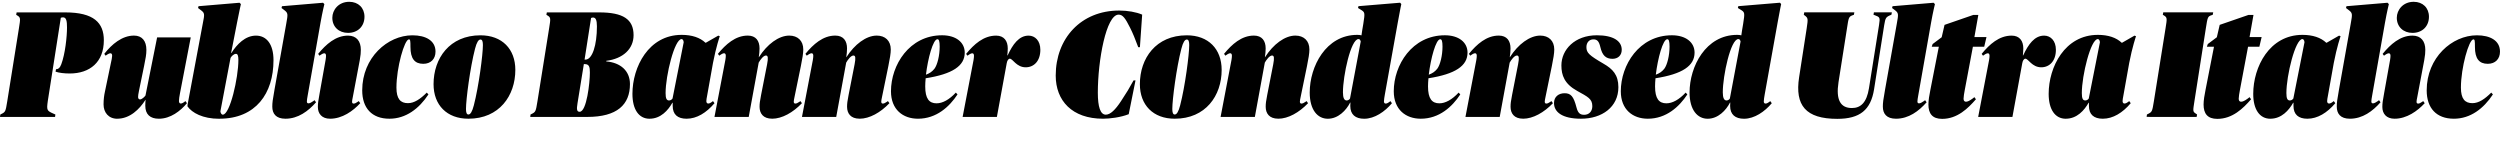 <?xml version="1.0" encoding="UTF-8"?>
<svg width="795.456" height="46.704" viewBox="0 0 795.456 46.704" version="1.1" xmlns="http://www.w3.org/2000/svg" xmlns:xlink="http://www.w3.org/1999/xlink">
 <path d="M0,9.5 l17.52,0 l0.1,0.77 l-0.43,0.19 c-2.3,1.01,-2.4,1.1,-1.97,4.18 l4.13,26.4 c0.19,0.1,0.48,0.14,0.72,0.14 c1.06,0,1.25,-1.25,1.25,-3.22 c0,-2.93,-0.58,-8.4,-1.82,-11.71 c-0.43,-1.2,-1.06,-1.58,-1.68,-1.58 l-0.14,-0.77 c1.1,-0.38,2.74,-0.58,4.51,-0.58 c6.38,0,10.85,3.6,10.85,10.56 c0,5.57,-3.17,8.88,-12.29,8.88 l-15.46,0 l-0.14,-0.77 l0.24,-0.14 c1.2,-0.72,1.15,-0.91,0.62,-4.22 l-3.7,-23.14 c-0.53,-3.31,-0.58,-3.41,-1.92,-4.08 l-0.29,-0.14 Z M37.3,8.93 c4.03,0,7.1,3.02,8.98,6 l0.05,0 c-0.05,-0.53,-0.1,-1.01,-0.1,-1.87 c0,-2.78,1.58,-4.13,4.32,-4.13 c3.7,0,6.86,2.45,8.93,4.94 l-0.48,0.67 l-0.38,-0.29 c-1.1,-0.82,-1.68,-0.53,-1.68,0.34 c0,0.62,0.14,1.39,0.34,2.5 l3.41,17.71 l-10.7,0 l-3.7,-18.48 c-0.29,-0.43,-1.15,-1.25,-1.73,-1.25 c-0.43,0,-0.62,0.34,-0.62,0.77 c0,0.43,0.05,0.86,0.29,2.02 l1.63,7.92 c0.48,2.4,0.72,3.55,0.72,5.04 c0,2.88,-1.39,4.56,-3.94,4.56 c-3.79,0,-7.06,-2.74,-9.46,-5.81 l0.43,-0.58 l0.34,0.24 c1.25,0.86,1.73,0.58,1.73,-0.29 c0,-0.48,-0.19,-1.39,-0.43,-2.45 l-1.87,-8.98 c-0.24,-1.1,-0.43,-2.4,-0.43,-4.03 c0,-2.54,1.58,-4.56,4.37,-4.56 Z M69.79,8.93 c11.62,0,17.23,8.06,17.23,18.62 c0,5.18,-2.26,7.82,-5.57,7.82 c-3.41,0,-6.05,-2.74,-7.82,-5.52 l-0.1,0 c0.19,0.82,0.34,1.63,0.43,2.16 l1.49,7.63 c0.62,3.22,1.2,5.76,1.2,5.76 l-0.43,0.43 l-13.06,-1.1 l-0.14,-0.58 l0.77,-0.58 c1.34,-1.01,1.39,-1.15,0.72,-4.42 l-4.85,-25.87 l0,-0.43 c1.44,-2.02,4.8,-3.94,10.13,-3.94 Z M70.9,10.22 c-0.43,0,-0.72,0.53,-0.77,1.06 l3.22,16.99 c0.19,0.38,0.96,1.3,1.73,1.3 c0.53,0,0.77,-0.58,0.77,-1.92 c0,-5.76,-2.69,-17.42,-4.94,-17.42 Z M87.36,18.29 c-0.62,-3.41,-0.72,-4.32,-0.72,-5.52 c0,-2.21,1.15,-3.84,4.18,-3.84 c4.03,0,7.25,2.4,9.74,5.23 l-0.48,0.67 l-0.38,-0.29 c-1.25,-0.91,-2.06,-0.96,-2.06,-0.14 c0,0.48,0.1,1.01,0.24,1.82 l4.13,23.42 c0.58,3.26,1.2,5.76,1.2,5.76 l-0.43,0.43 l-13.06,-1.1 l-0.14,-0.58 l0.77,-0.58 c1.34,-1.01,1.3,-1.25,0.72,-4.46 Z M110.74,36.24 c3.12,0,5.23,2.11,5.23,5.14 c0,2.83,-1.97,4.75,-4.85,4.75 c-3.41,0,-5.38,-2.59,-5.38,-5.09 c0,-2.88,2.11,-4.8,4.99,-4.8 Z M105.02,8.93 c3.89,0,7.3,2.45,9.6,4.94 l-0.48,0.67 l-0.34,-0.24 c-0.96,-0.72,-1.78,-0.77,-1.78,0 c0,0.38,0.1,0.86,0.24,1.54 l2.21,11.71 c0.29,1.58,0.34,2.45,0.34,3.31 c0,2.69,-1.34,4.51,-4.08,4.51 c-3.94,0,-7.01,-2.78,-9.5,-5.81 l0.43,-0.58 l0.34,0.24 c1.3,0.91,1.73,0.53,1.73,-0.29 c0,-0.34,-0.05,-0.82,-0.14,-1.34 l-1.87,-10.46 c-0.43,-2.4,-0.58,-3.22,-0.58,-4.46 c0,-2.11,1.25,-3.74,3.89,-3.74 Z M123.89,8.93 c5.28,0,9.46,3.22,12.43,7.73 l-0.53,0.58 c-2.06,-2.06,-3.98,-3.36,-6.0,-3.36 c-2.35,0,-3.65,1.34,-3.65,4.94 c0,6.38,2.54,15.36,3.98,15.36 c0.43,0,0.48,-0.48,0.48,-2.4 c0,-3.74,1.34,-5.38,4.08,-5.38 c2.4,0,3.89,1.54,3.89,3.89 c0,3.5,-3.12,5.18,-7.34,5.18 c-7.92,0,-15.98,-7.1,-15.98,-17.52 c0,-5.62,3.07,-9.02,8.64,-9.02 Z M149.04,8.93 c9.84,0,14.93,7.34,14.93,15.55 c0,6.62,-4.22,10.99,-11.09,10.99 c-9.84,0,-14.93,-7.34,-14.93,-15.55 c0,-6.62,4.22,-10.99,11.09,-10.99 Z M149.04,10.27 c-0.58,0,-0.77,0.67,-0.77,1.78 c0,2.98,1.3,13.06,2.88,19.15 c0.53,2.06,1.1,2.93,1.73,2.93 c0.58,0,0.77,-0.67,0.77,-1.78 c0,-2.98,-1.3,-13.06,-2.88,-19.15 c-0.53,-2.06,-1.1,-2.93,-1.73,-2.93 Z M168.72,9.5 l18.14,0 c9.5,0,13.58,3.89,13.58,10.46 c0,4.22,-3.02,6.82,-7.54,7.2 l0,0.19 c5.33,0.67,8.69,3.79,8.69,8.16 c0,5.09,-3.36,7.25,-10.94,7.25 l-16.66,0 l-0.14,-0.77 l0.24,-0.14 c1.2,-0.72,1.15,-0.91,0.62,-4.22 l-3.7,-23.14 c-0.53,-3.31,-0.58,-3.41,-1.92,-4.08 l-0.29,-0.14 Z M186.0,27.74 l2.06,13.2 c0.1,0.1,0.29,0.19,0.62,0.19 c0.86,0,1.25,-0.77,1.25,-2.83 c0,-5.9,-1.44,-10.56,-3.65,-10.56 Z M184.42,11.14 c-0.86,0,-1.01,0.72,-0.67,2.69 l2.02,12.48 l0.24,0 c1.44,0,1.68,-0.86,1.68,-2.69 c0,-3.17,-1.01,-12.48,-3.26,-12.48 Z M206.69,8.93 c3.55,0,5.9,2.69,7.25,5.09 l0.1,0 l0,-1.01 c0,-2.74,1.58,-4.08,4.42,-4.08 c3.22,0,6.29,1.87,8.88,4.94 l-0.48,0.67 l-0.38,-0.29 c-1.1,-0.82,-1.73,-0.53,-1.73,0.29 c0,0.43,0.1,0.96,0.24,1.68 l1.87,10.46 c0.96,5.04,2.16,8.5,2.16,8.5 l-0.48,0.19 l-3.94,-2.26 l-0.14,0 c-1.73,1.63,-4.27,2.5,-7.58,2.5 c-10.51,0,-15.65,-10.22,-15.65,-18.77 c0,-4.94,2.02,-7.92,5.47,-7.92 Z M212.88,14.74 c-0.77,0,-1.1,0.62,-1.1,2.35 c0,5.62,2.83,17.18,5.09,17.18 c0.34,0,0.62,-0.38,0.67,-1.01 l-3.55,-17.9 c-0.24,-0.34,-0.62,-0.62,-1.1,-0.62 Z M245.66,8.93 c3.17,0,6.67,1.97,9.5,4.94 l-0.48,0.67 l-0.34,-0.24 c-1.01,-0.72,-1.78,-0.77,-1.78,0.05 c0,0.34,0.1,0.82,0.24,1.49 l2.02,9.84 c0.48,2.4,0.77,4.03,0.77,5.28 c0,2.78,-1.78,4.42,-4.46,4.42 c-3.36,0,-7.06,-2.78,-9.65,-6.86 l-0.05,0 c0.14,0.82,0.24,1.97,0.24,2.78 c0,2.4,-1.15,4.08,-3.74,4.08 c-3.94,0,-7.01,-2.78,-9.5,-5.81 l0.43,-0.58 l0.34,0.24 c1.3,0.91,1.73,0.53,1.73,-0.29 c0,-0.34,-0.05,-0.82,-0.14,-1.34 l-3.46,-18.1 l10.9,0 l3.17,17.28 c0.48,0.86,1.49,2.26,2.3,2.26 c0.67,0,0.77,-0.72,0.38,-2.78 l-1.92,-9.79 c-0.38,-1.97,-0.48,-2.69,-0.48,-3.74 c0,-2.11,1.15,-3.79,3.98,-3.79 Z M273.5,8.93 c3.17,0,6.67,1.97,9.5,4.94 l-0.48,0.67 l-0.34,-0.24 c-1.01,-0.72,-1.78,-0.77,-1.78,0.05 c0,0.34,0.1,0.82,0.24,1.49 l2.02,9.84 c0.48,2.4,0.77,4.03,0.77,5.28 c0,2.78,-1.78,4.42,-4.46,4.42 c-3.36,0,-7.06,-2.78,-9.65,-6.86 l-0.05,0 c0.14,0.82,0.24,1.97,0.24,2.78 c0,2.4,-1.15,4.08,-3.74,4.08 c-3.94,0,-7.01,-2.78,-9.5,-5.81 l0.43,-0.58 l0.34,0.24 c1.3,0.91,1.73,0.53,1.73,-0.29 c0,-0.34,-0.05,-0.82,-0.14,-1.34 l-3.46,-18.1 l10.9,0 l3.17,17.28 c0.48,0.86,1.49,2.26,2.3,2.26 c0.67,0,0.77,-0.72,0.38,-2.78 l-1.92,-9.79 c-0.38,-1.97,-0.48,-2.69,-0.48,-3.74 c0,-2.11,1.15,-3.79,3.98,-3.79 Z M292.08,8.93 c5.9,0,10.03,3.84,12.58,7.73 l-0.53,0.58 c-2.11,-2.26,-4.22,-3.41,-6.14,-3.41 c-2.35,0,-3.6,1.49,-3.6,5.38 c0,0.77,0.05,1.68,0.14,2.59 c8.54,1.34,12.43,3.94,12.43,8.16 c0,3.31,-2.83,5.52,-7.2,5.52 c-10.46,0,-16.27,-9.5,-16.27,-17.81 c0,-5.86,3.84,-8.74,8.59,-8.74 Z M298.27,34.22 c0.48,0,0.72,-0.58,0.72,-2.35 c0,-2.78,-0.72,-5.81,-1.68,-7.06 c-0.77,-0.96,-1.63,-1.49,-2.69,-1.87 c0.62,5.18,2.26,11.28,3.65,11.28 Z M306.29,9.5 l10.9,0 l3.12,17.04 c0.14,0.86,0.53,1.49,1.01,1.49 c0.91,0,2.11,-2.74,5.04,-2.74 c2.64,0,4.66,2.02,4.66,5.57 c0,2.88,-1.68,4.51,-3.74,4.51 c-3.07,0,-5.04,-2.78,-6.67,-6.29 l-0.1,0 c0.05,0.62,0.14,1.39,0.14,2.21 c0,2.35,-1.15,4.08,-3.7,4.08 c-4.03,0,-7.06,-2.78,-9.55,-5.81 l0.43,-0.58 l0.34,0.24 c1.3,0.91,1.73,0.53,1.73,-0.29 c0,-0.34,-0.05,-0.82,-0.14,-1.34 Z M350.98,8.93 c2.11,0,5.62,0.43,8.16,1.44 l2.16,10.75 l-0.62,0 c-1.3,-2.4,-2.26,-3.98,-3.98,-6.58 c-1.82,-2.78,-3.41,-4.32,-4.85,-4.32 c-1.73,0,-2.54,2.45,-2.54,7.01 c0,10.22,2.64,24.82,6.62,24.82 c1.3,0,2.11,-1.1,3.65,-4.18 c0.82,-1.63,1.68,-3.7,2.59,-6.19 l0.53,0 l0.72,10.37 c-1.87,0.82,-4.66,1.3,-7.3,1.3 c-12.19,0,-20.21,-8.88,-20.21,-20.69 c0,-7.97,5.18,-13.73,15.07,-13.73 Z M373.78,8.93 c9.84,0,14.93,7.34,14.93,15.55 c0,6.62,-4.22,10.99,-11.09,10.99 c-9.84,0,-14.93,-7.34,-14.93,-15.55 c0,-6.62,4.22,-10.99,11.09,-10.99 Z M373.78,10.27 c-0.58,0,-0.77,0.67,-0.77,1.78 c0,2.98,1.3,13.06,2.88,19.15 c0.53,2.06,1.1,2.93,1.73,2.93 c0.58,0,0.77,-0.67,0.77,-1.78 c0,-2.98,-1.3,-13.06,-2.88,-19.15 c-0.53,-2.06,-1.1,-2.93,-1.73,-2.93 Z M406.7,8.93 c3.17,0,6.67,1.97,9.5,4.94 l-0.48,0.67 l-0.34,-0.24 c-1.01,-0.72,-1.78,-0.77,-1.78,0.05 c0,0.34,0.1,0.82,0.24,1.49 l2.02,9.84 c0.48,2.4,0.77,4.03,0.77,5.28 c0,2.78,-1.78,4.42,-4.46,4.42 c-3.36,0,-7.06,-2.78,-9.65,-6.86 l-0.05,0 c0.14,0.82,0.24,1.97,0.24,2.78 c0,2.4,-1.15,4.08,-3.74,4.08 c-3.94,0,-7.01,-2.78,-9.5,-5.81 l0.43,-0.58 l0.34,0.24 c1.3,0.91,1.73,0.53,1.73,-0.29 c0,-0.34,-0.05,-0.82,-0.14,-1.34 l-3.46,-18.1 l10.9,0 l3.17,17.28 c0.48,0.86,1.49,2.26,2.3,2.26 c0.67,0,0.77,-0.72,0.38,-2.78 l-1.92,-9.79 c-0.38,-1.97,-0.48,-2.69,-0.48,-3.74 c0,-2.11,1.15,-3.79,3.98,-3.79 Z M444.77,39.65 c0.58,3.26,1.1,5.76,1.1,5.76 l-0.38,0.43 l-13.25,-1.1 l-0.14,-0.58 l0.86,-0.53 c1.34,-0.82,1.39,-0.91,0.82,-4.51 l-0.34,-2.02 c-0.05,-0.24,-0.24,-1.63,-0.24,-1.63 l-0.05,0 c-0.29,0.1,-0.86,0.14,-1.3,0.14 c-9.98,0,-15.12,-10.08,-15.12,-18.34 c0,-5.66,2.59,-8.35,5.76,-8.35 c3.31,0,5.86,2.69,7.1,5.14 l0.1,0 c-0.05,-0.48,-0.05,-0.77,-0.05,-1.06 c0,-2.74,1.63,-4.08,4.42,-4.08 c3.31,0,6.58,2.26,8.83,4.94 l-0.48,0.67 l-0.38,-0.29 c-1.1,-0.82,-1.68,-0.53,-1.68,0.19 c0,0.53,0.14,1.34,0.29,2.21 Z M428.5,14.74 c-0.77,0,-1.2,0.77,-1.2,2.59 c0,5.28,2.5,16.94,4.94,16.94 c0.34,0,0.58,-0.19,0.72,-0.77 l-3.41,-18.14 c-0.19,-0.34,-0.62,-0.62,-1.06,-0.62 Z M452.06,8.93 c5.9,0,10.03,3.84,12.58,7.73 l-0.53,0.58 c-2.11,-2.26,-4.22,-3.41,-6.14,-3.41 c-2.35,0,-3.6,1.49,-3.6,5.38 c0,0.77,0.05,1.68,0.14,2.59 c8.54,1.34,12.43,3.94,12.43,8.16 c0,3.31,-2.83,5.52,-7.2,5.52 c-10.46,0,-16.27,-9.5,-16.27,-17.81 c0,-5.86,3.84,-8.74,8.59,-8.74 Z M458.26,34.22 c0.48,0,0.72,-0.58,0.72,-2.35 c0,-2.78,-0.72,-5.81,-1.68,-7.06 c-0.77,-0.96,-1.63,-1.49,-2.69,-1.87 c0.62,5.18,2.26,11.28,3.65,11.28 Z M484.61,8.93 c3.17,0,6.67,1.97,9.5,4.94 l-0.48,0.67 l-0.34,-0.24 c-1.01,-0.72,-1.78,-0.77,-1.78,0.05 c0,0.34,0.1,0.82,0.24,1.49 l2.02,9.84 c0.48,2.4,0.77,4.03,0.77,5.28 c0,2.78,-1.78,4.42,-4.46,4.42 c-3.36,0,-7.06,-2.78,-9.65,-6.86 l-0.05,0 c0.14,0.82,0.24,1.97,0.24,2.78 c0,2.4,-1.15,4.08,-3.74,4.08 c-3.94,0,-7.01,-2.78,-9.5,-5.81 l0.43,-0.58 l0.34,0.24 c1.3,0.91,1.73,0.53,1.73,-0.29 c0,-0.34,-0.05,-0.82,-0.14,-1.34 l-3.46,-18.1 l10.9,0 l3.17,17.28 c0.48,0.86,1.49,2.26,2.3,2.26 c0.67,0,0.77,-0.72,0.38,-2.78 l-1.92,-9.79 c-0.38,-1.97,-0.48,-2.69,-0.48,-3.74 c0,-2.11,1.15,-3.79,3.98,-3.79 Z M503.04,8.93 c6.67,0,11.9,3.7,11.9,10.03 c0,3.94,-1.82,5.81,-4.75,7.49 c-4.61,2.69,-5.42,3.46,-5.42,5.28 c0,1.39,0.86,2.45,2.21,2.45 c1.2,0,1.78,-0.58,2.21,-2.4 c0.62,-2.69,1.73,-3.79,3.89,-3.79 c1.68,0,2.93,1.06,2.93,2.88 c0,2.74,-2.59,4.61,-7.92,4.61 c-7.01,0,-11.28,-4.56,-11.28,-9.6 c0,-3.12,0.96,-5.86,5.04,-8.11 c3.36,-1.87,4.8,-2.5,4.8,-4.85 c0,-1.68,-1.06,-2.74,-2.59,-2.74 c-1.25,0,-1.97,0.48,-2.45,2.35 c-0.91,3.5,-1.78,4.51,-3.79,4.51 c-1.87,0,-3.36,-1.1,-3.36,-3.12 c0,-2.83,2.54,-4.99,8.59,-4.99 Z M524.3,8.93 c5.9,0,10.03,3.84,12.58,7.73 l-0.53,0.58 c-2.11,-2.26,-4.22,-3.41,-6.14,-3.41 c-2.35,0,-3.6,1.49,-3.6,5.38 c0,0.77,0.05,1.68,0.14,2.59 c8.54,1.34,12.43,3.94,12.43,8.16 c0,3.31,-2.83,5.52,-7.2,5.52 c-10.46,0,-16.27,-9.5,-16.27,-17.81 c0,-5.86,3.84,-8.74,8.59,-8.74 Z M530.5,34.22 c0.48,0,0.72,-0.58,0.72,-2.35 c0,-2.78,-0.72,-5.81,-1.68,-7.06 c-0.77,-0.96,-1.63,-1.49,-2.69,-1.87 c0.62,5.18,2.26,11.28,3.65,11.28 Z M565.63,39.65 c0.58,3.26,1.1,5.76,1.1,5.76 l-0.38,0.43 l-13.25,-1.1 l-0.14,-0.58 l0.86,-0.53 c1.34,-0.82,1.39,-0.91,0.82,-4.51 l-0.34,-2.02 c-0.05,-0.24,-0.24,-1.63,-0.24,-1.63 l-0.05,0 c-0.29,0.1,-0.86,0.14,-1.3,0.14 c-9.98,0,-15.12,-10.08,-15.12,-18.34 c0,-5.66,2.59,-8.35,5.76,-8.35 c3.31,0,5.86,2.69,7.1,5.14 l0.1,0 c-0.05,-0.48,-0.05,-0.77,-0.05,-1.06 c0,-2.74,1.63,-4.08,4.42,-4.08 c3.31,0,6.58,2.26,8.83,4.94 l-0.48,0.67 l-0.38,-0.29 c-1.1,-0.82,-1.68,-0.53,-1.68,0.19 c0,0.53,0.14,1.34,0.29,2.21 Z M549.36,14.74 c-0.77,0,-1.2,0.77,-1.2,2.59 c0,5.28,2.5,16.94,4.94,16.94 c0.34,0,0.58,-0.19,0.72,-0.77 l-3.41,-18.14 c-0.19,-0.34,-0.62,-0.62,-1.06,-0.62 Z M594.67,18.62 c-0.72,-4.51,-2.59,-6.29,-5.42,-6.29 c-3.65,0,-5.14,2.59,-4.27,8.21 l2.69,17.09 c0.53,3.46,0.53,3.79,1.92,4.27 l0.29,0.1 l0.14,0.77 l-15.94,0 l-0.14,-0.77 l0.19,-0.14 c1.2,-0.91,1.2,-1.01,0.72,-4.22 l-2.4,-15.5 c-1.39,-8.98,2.11,-13.25,12.14,-13.25 c7.2,0,10.66,2.83,11.71,9.41 l3.22,20.4 c0.38,2.3,0.53,2.59,2.06,3.22 l0.24,0.1 l0.14,0.77 l-5.71,0 l-0.14,-0.77 l0.38,-0.14 c1.63,-0.62,1.78,-0.67,1.39,-3.12 Z M599.81,18.29 c-0.62,-3.41,-0.72,-4.32,-0.72,-5.52 c0,-2.21,1.15,-3.84,4.18,-3.84 c4.03,0,7.25,2.4,9.74,5.23 l-0.48,0.67 l-0.38,-0.29 c-1.25,-0.91,-2.06,-0.96,-2.06,-0.14 c0,0.48,0.1,1.01,0.24,1.82 l4.13,23.42 c0.58,3.26,1.2,5.76,1.2,5.76 l-0.43,0.43 l-13.06,-1.1 l-0.14,-0.58 l0.77,-0.58 c1.34,-1.01,1.3,-1.25,0.72,-4.46 Z M617.95,8.88 c4.85,0,8.26,3.36,10.75,6.24 l-0.48,0.67 l-0.62,-0.48 c-1.92,-1.44,-2.83,-1.15,-2.83,0 c0,0.58,0.19,1.73,0.38,2.74 l2.59,13.78 l3.6,0 l0.72,3.07 l-3.84,0 l1.25,7.06 l-1.58,0 l-9.17,-3.17 l-0.91,-3.94 l-2.88,-2.16 l-0.29,-0.86 l2.26,0 l-2.69,-13.73 c-0.34,-1.63,-0.62,-3.36,-0.62,-4.66 c0,-2.88,1.25,-4.56,4.37,-4.56 Z M629.42,9.5 l10.9,0 l3.12,17.04 c0.14,0.86,0.53,1.49,1.01,1.49 c0.91,0,2.11,-2.74,5.04,-2.74 c2.64,0,4.66,2.02,4.66,5.57 c0,2.88,-1.68,4.51,-3.74,4.51 c-3.07,0,-5.04,-2.78,-6.67,-6.29 l-0.1,0 c0.05,0.62,0.14,1.39,0.14,2.21 c0,2.35,-1.15,4.08,-3.7,4.08 c-4.03,0,-7.06,-2.78,-9.55,-5.81 l0.43,-0.58 l0.34,0.24 c1.3,0.91,1.73,0.53,1.73,-0.29 c0,-0.34,-0.05,-0.82,-0.14,-1.34 Z M657.31,8.93 c3.55,0,5.9,2.69,7.25,5.09 l0.1,0 l0,-1.01 c0,-2.74,1.58,-4.08,4.42,-4.08 c3.22,0,6.29,1.87,8.88,4.94 l-0.48,0.67 l-0.38,-0.29 c-1.1,-0.82,-1.73,-0.53,-1.73,0.29 c0,0.43,0.1,0.96,0.24,1.68 l1.87,10.46 c0.96,5.04,2.16,8.5,2.16,8.5 l-0.48,0.19 l-3.94,-2.26 l-0.14,0 c-1.73,1.63,-4.27,2.5,-7.58,2.5 c-10.51,0,-15.65,-10.22,-15.65,-18.77 c0,-4.94,2.02,-7.92,5.47,-7.92 Z M663.5,14.74 c-0.77,0,-1.1,0.62,-1.1,2.35 c0,5.62,2.83,17.18,5.09,17.18 c0.34,0,0.62,-0.38,0.67,-1.01 l-3.55,-17.9 c-0.24,-0.34,-0.62,-0.62,-1.1,-0.62 Z M698.93,9.5 l0.14,0.77 l-0.34,0.24 c-1.06,0.72,-1.01,0.72,-0.48,4.13 l3.6,22.99 c0.58,3.65,0.58,3.84,1.92,4.27 l0.29,0.1 l0.14,0.77 l-15.89,0 l-0.14,-0.77 l0.24,-0.14 c1.2,-0.72,1.15,-0.91,0.62,-4.22 l-3.7,-23.14 c-0.53,-3.31,-0.58,-3.41,-1.92,-4.08 l-0.29,-0.14 l-0.1,-0.77 Z M705.5,8.88 c4.85,0,8.26,3.36,10.75,6.24 l-0.48,0.67 l-0.62,-0.48 c-1.92,-1.44,-2.83,-1.15,-2.83,0 c0,0.58,0.19,1.73,0.38,2.74 l2.59,13.78 l3.6,0 l0.72,3.07 l-3.84,0 l1.25,7.06 l-1.58,0 l-9.17,-3.17 l-0.91,-3.94 l-2.88,-2.16 l-0.29,-0.86 l2.26,0 l-2.69,-13.73 c-0.34,-1.63,-0.62,-3.36,-0.62,-4.66 c0,-2.88,1.25,-4.56,4.37,-4.56 Z M722.4,8.93 c3.55,0,5.9,2.69,7.25,5.09 l0.1,0 l0,-1.01 c0,-2.74,1.58,-4.08,4.42,-4.08 c3.22,0,6.29,1.87,8.88,4.94 l-0.48,0.67 l-0.38,-0.29 c-1.1,-0.82,-1.73,-0.53,-1.73,0.29 c0,0.43,0.1,0.96,0.24,1.68 l1.87,10.46 c0.96,5.04,2.16,8.5,2.16,8.5 l-0.48,0.19 l-3.94,-2.26 l-0.14,0 c-1.73,1.63,-4.27,2.5,-7.58,2.5 c-10.51,0,-15.65,-10.22,-15.65,-18.77 c0,-4.94,2.02,-7.92,5.47,-7.92 Z M728.59,14.74 c-0.77,0,-1.1,0.62,-1.1,2.35 c0,5.62,2.83,17.18,5.09,17.18 c0.34,0,0.62,-0.38,0.67,-1.01 l-3.55,-17.9 c-0.24,-0.34,-0.62,-0.62,-1.1,-0.62 Z M744.24,18.29 c-0.62,-3.41,-0.72,-4.32,-0.72,-5.52 c0,-2.21,1.15,-3.84,4.18,-3.84 c4.03,0,7.25,2.4,9.74,5.23 l-0.48,0.67 l-0.38,-0.29 c-1.25,-0.91,-2.06,-0.96,-2.06,-0.14 c0,0.48,0.1,1.01,0.24,1.82 l4.13,23.42 c0.58,3.26,1.2,5.76,1.2,5.76 l-0.43,0.43 l-13.06,-1.1 l-0.14,-0.58 l0.77,-0.58 c1.34,-1.01,1.3,-1.25,0.72,-4.46 Z M767.62,36.24 c3.12,0,5.23,2.11,5.23,5.14 c0,2.83,-1.97,4.75,-4.85,4.75 c-3.41,0,-5.38,-2.59,-5.38,-5.09 c0,-2.88,2.11,-4.8,4.99,-4.8 Z M761.9,8.93 c3.89,0,7.3,2.45,9.6,4.94 l-0.48,0.67 l-0.34,-0.24 c-0.96,-0.72,-1.78,-0.77,-1.78,0 c0,0.38,0.1,0.86,0.24,1.54 l2.21,11.71 c0.29,1.58,0.34,2.45,0.34,3.31 c0,2.69,-1.34,4.51,-4.08,4.51 c-3.94,0,-7.01,-2.78,-9.5,-5.81 l0.43,-0.58 l0.34,0.24 c1.3,0.91,1.73,0.53,1.73,-0.29 c0,-0.34,-0.05,-0.82,-0.14,-1.34 l-1.87,-10.46 c-0.43,-2.4,-0.58,-3.22,-0.58,-4.46 c0,-2.11,1.25,-3.74,3.89,-3.74 Z M780.77,8.93 c5.28,0,9.46,3.22,12.43,7.73 l-0.53,0.58 c-2.06,-2.06,-3.98,-3.36,-6,-3.36 c-2.35,0,-3.65,1.34,-3.65,4.94 c0,6.38,2.54,15.36,3.98,15.36 c0.43,0,0.48,-0.48,0.48,-2.4 c0,-3.74,1.34,-5.38,4.08,-5.38 c2.4,0,3.89,1.54,3.89,3.89 c0,3.5,-3.12,5.18,-7.34,5.18 c-7.92,0,-15.98,-7.1,-15.98,-17.52 c0,-5.62,3.07,-9.02,8.64,-9.02 Z M780.77,8.93" fill="rgb(0,0,0)" transform="matrix(1,0,0,-1,0.0,46.704)"/>
</svg>